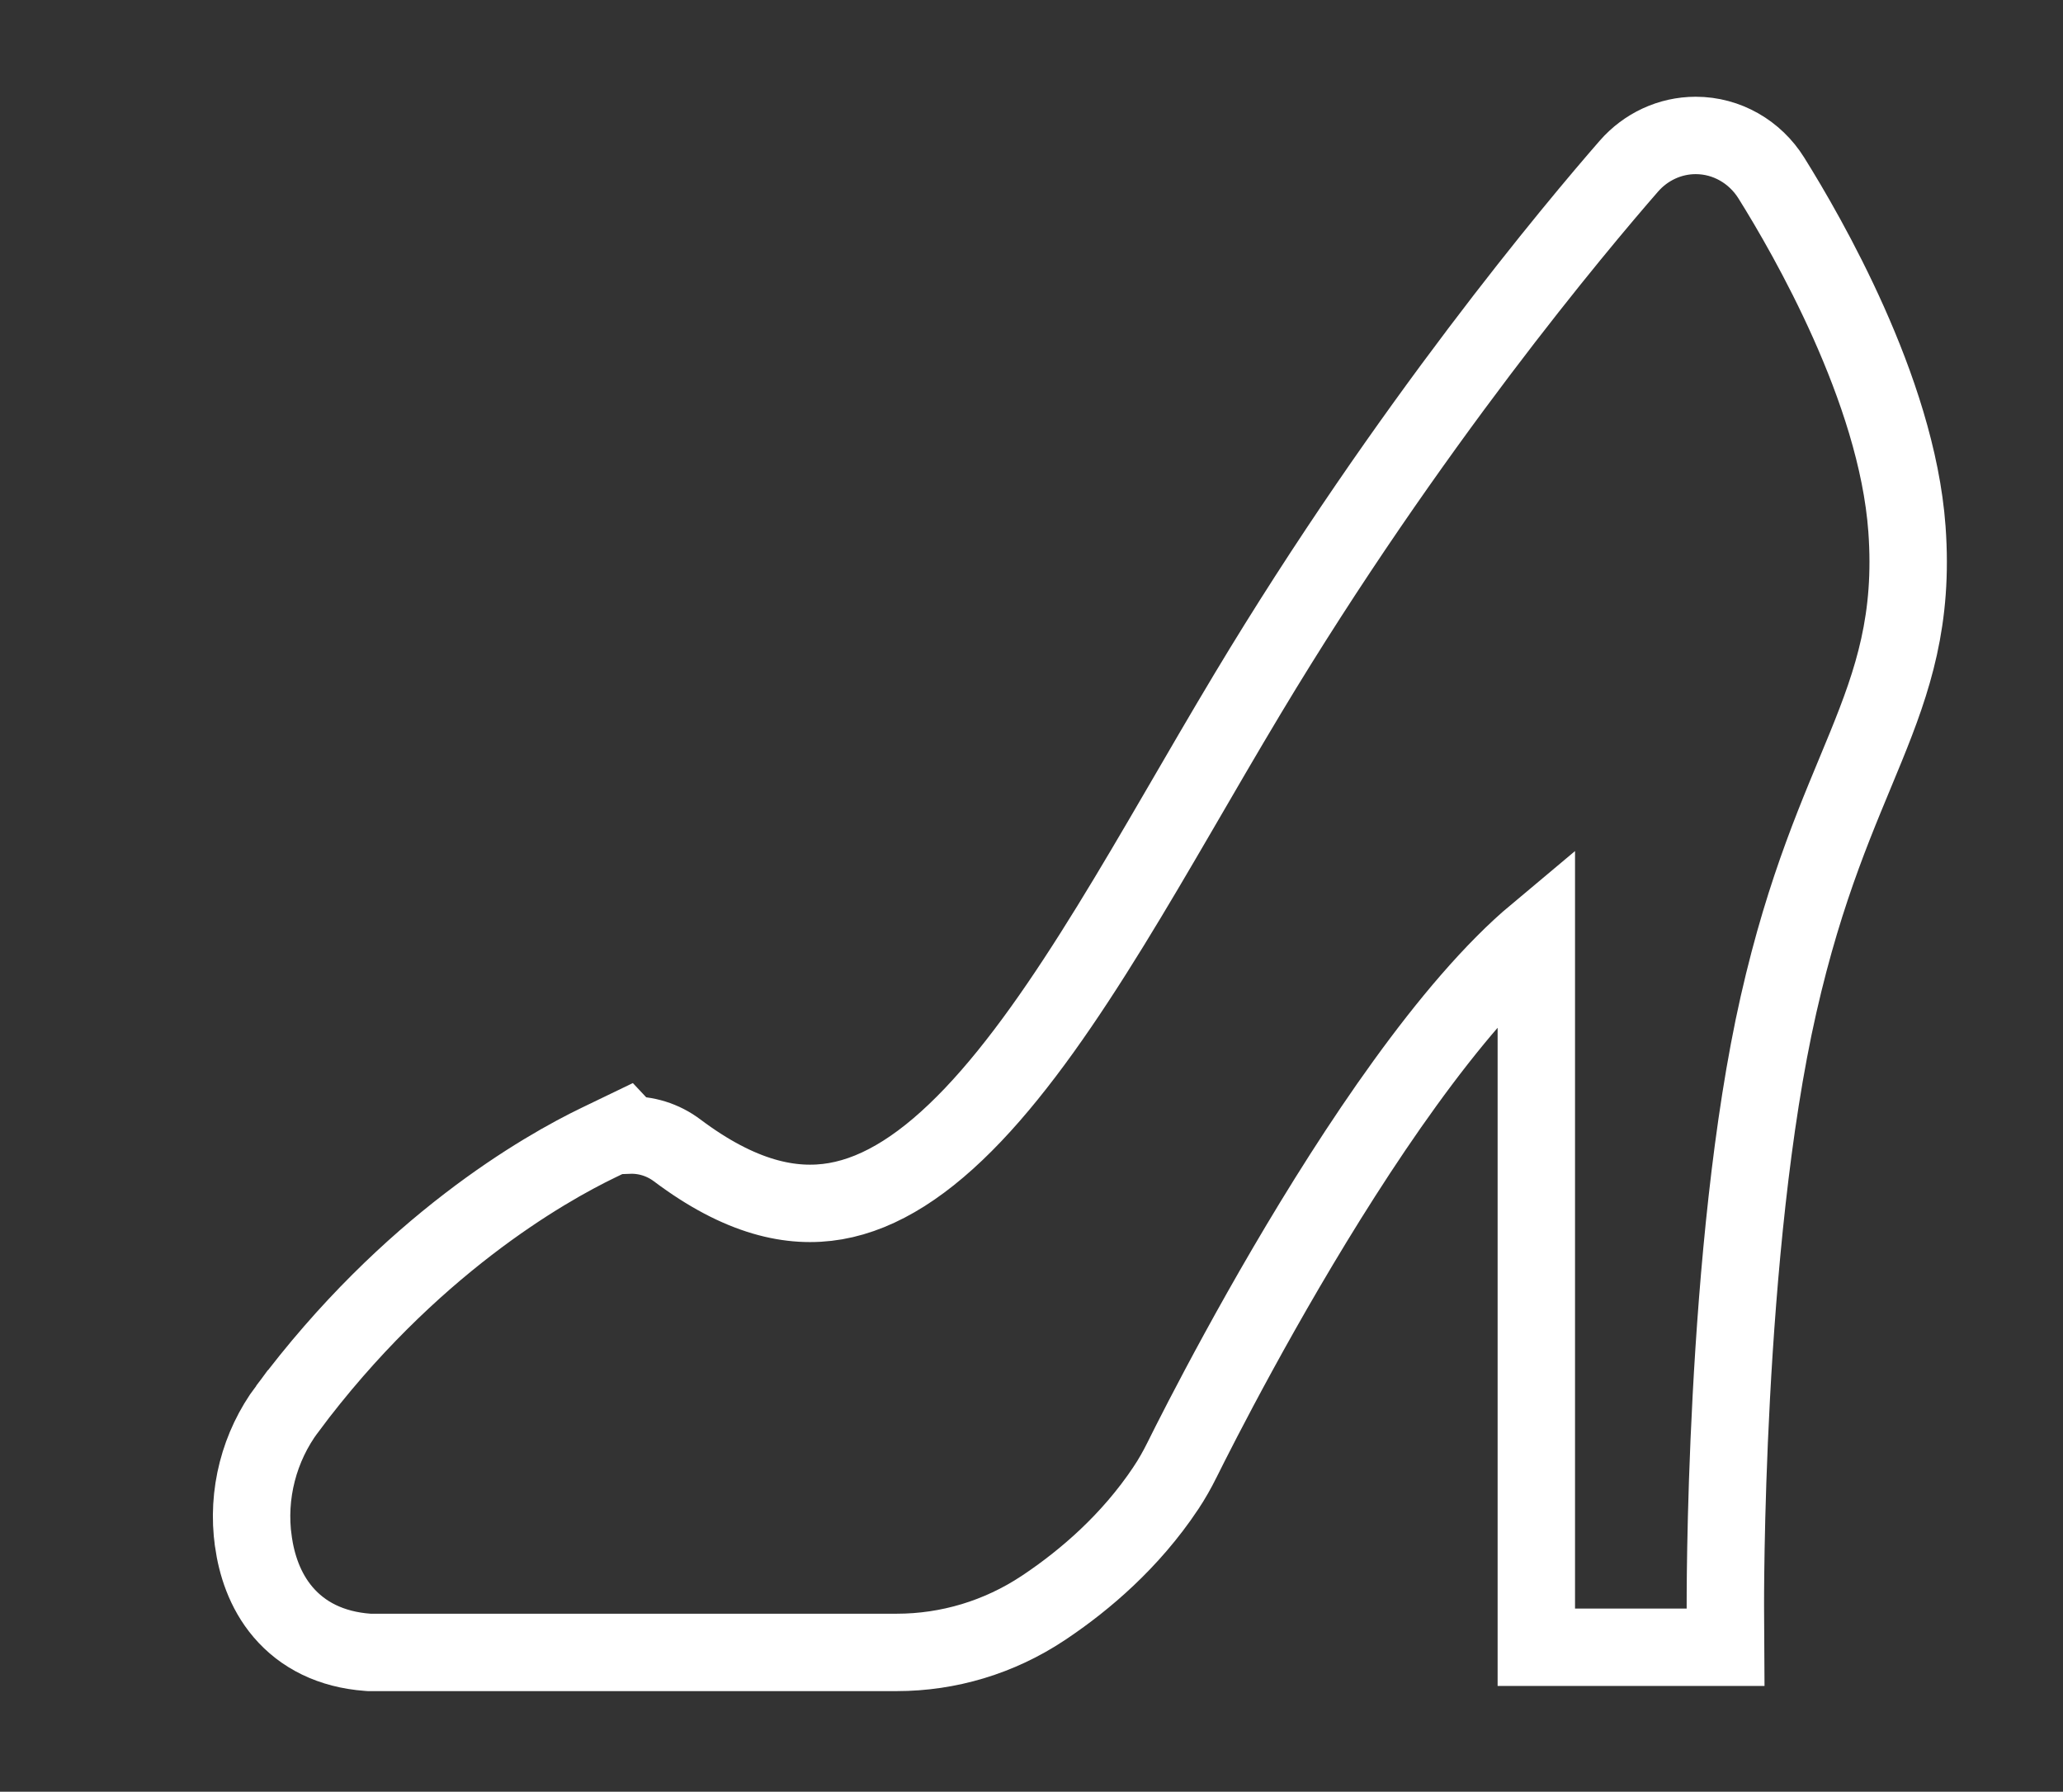 <svg width="533" height="463" viewBox="0 0 533 463" fill="none" xmlns="http://www.w3.org/2000/svg">
<rect x="0" y="0" width="533" height="463" fill="#333333" stroke="none"/>
<path d="M438.11 35C446.168 35 453.447 39.278 457.639 45.987C462.4 53.609 470.443 67.283 477.63 83.394C484.758 99.372 491.363 118.446 492.683 136.711C494.367 160.023 489.11 175.702 482.072 192.993C475.173 209.945 466.534 228.579 459.497 259.596C452.434 290.727 448.974 329.616 447.302 361.045C446.469 376.692 446.086 390.362 445.911 400.114C445.824 404.989 445.789 408.88 445.775 411.546C445.769 412.878 445.767 413.904 445.768 414.593C445.768 414.937 445.768 415.197 445.769 415.369C445.769 415.455 445.769 415.519 445.77 415.561V415.616L445.827 425.673H396.927V241.334C391.533 245.849 385.786 251.634 379.817 258.516C368.529 271.53 357.237 287.509 346.887 303.691C326.199 336.036 309.806 368.347 305.33 377.366L305.328 377.37C304.123 379.795 302.758 382.217 301.192 384.567L301.19 384.57C291.974 398.394 280.196 408.32 270.388 414.951L269.445 415.583C258.153 423.074 245.048 427 231.688 427H95.373L95.006 426.973C85.533 426.274 78.193 422.526 73.133 416.58C68.314 410.917 66.288 404.12 65.464 398.373V398.371C63.711 386.14 66.991 373.75 74.209 364.066H74.21C105.664 321.868 140.639 302.009 154.625 295.264L161.238 292.073L162.413 293.325C166.83 293.157 171.256 294.494 174.944 297.266C191.201 309.484 204.504 312.37 215.87 310.398C227.628 308.359 239.316 300.792 251.412 288.063C263.463 275.382 275.089 258.466 286.873 239.326C298.814 219.931 310.042 199.753 322.396 179.166C363.83 110.115 407.512 58.23 420.838 42.942C425.176 37.965 431.418 35 438.11 35Z" stroke="white" stroke-width="20" stroke-miterlimit="10"/>
</svg>
